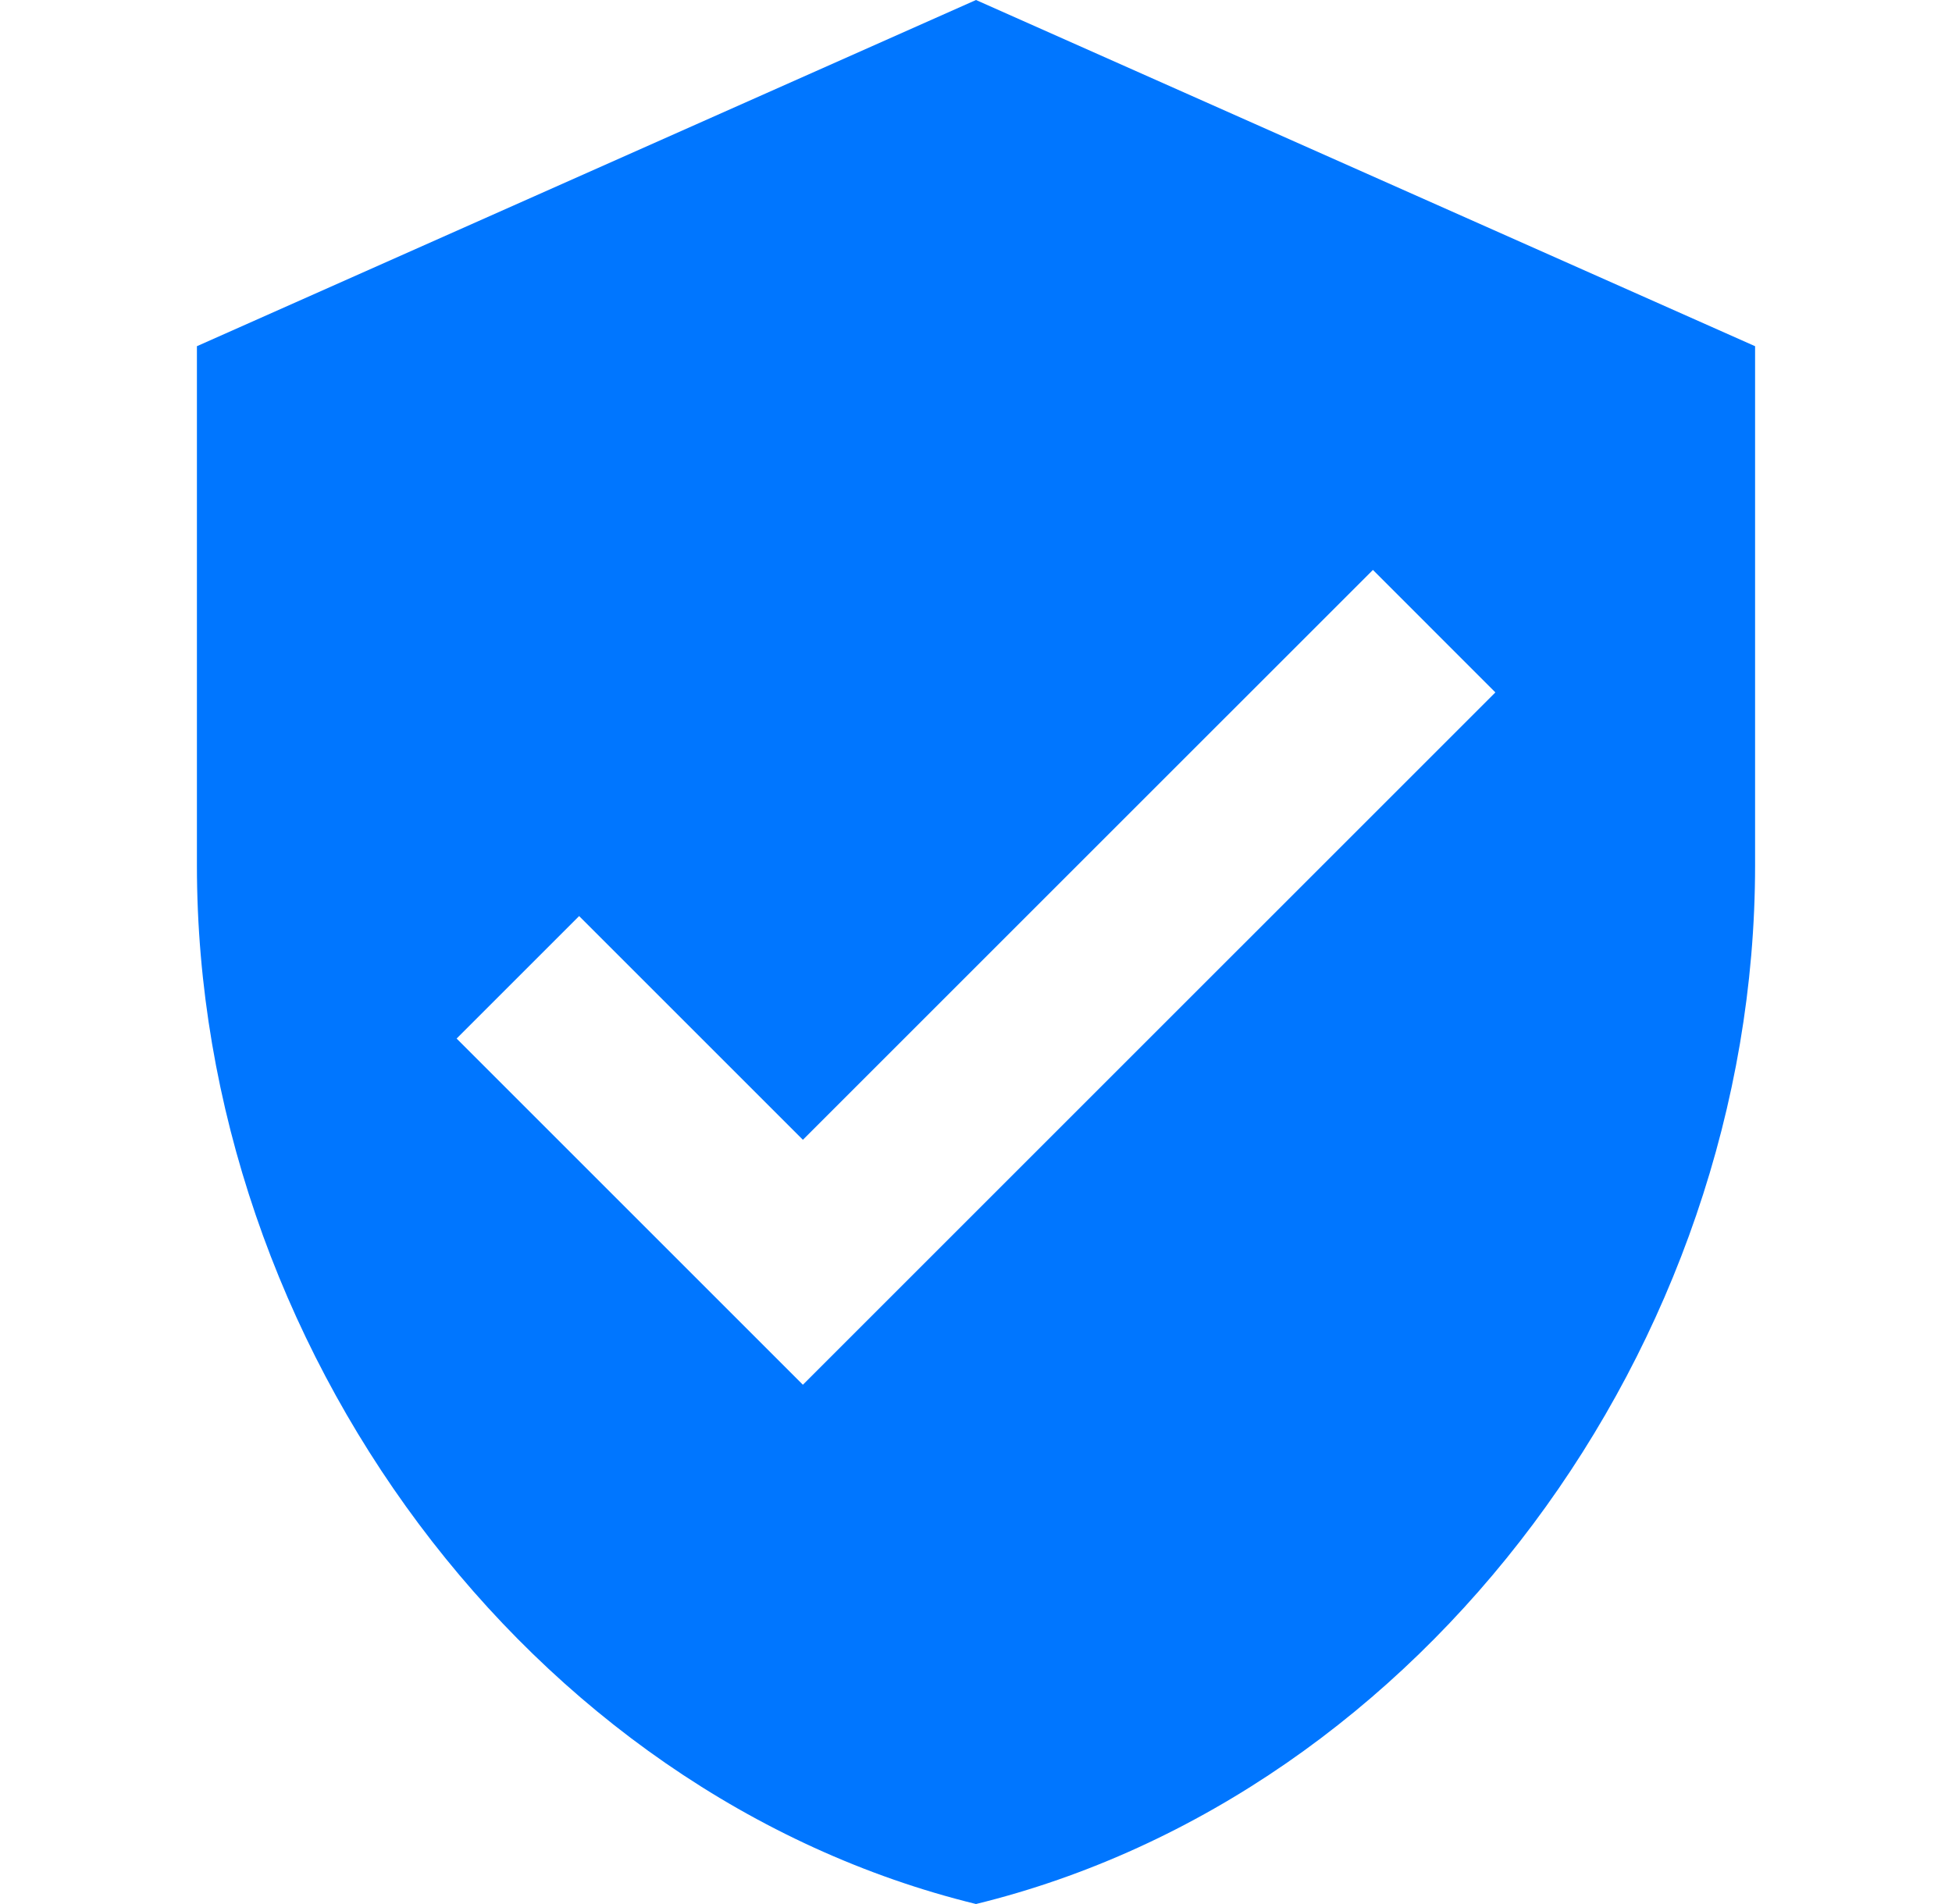 <svg xmlns="http://www.w3.org/2000/svg" width="41" height="40" viewBox="0 0 41 40" fill="none"><path d="M20.5 0L4.136 7.273V18.182C4.136 28.282 11.109 37.7 20.5 40C29.891 37.7 36.864 28.282 36.864 18.182V7.273L20.5 0ZM16.864 29.091L9.591 21.818L12.164 19.245L16.864 23.945L28.837 11.973L31.409 14.546L16.864 29.091Z" fill="#0076FF"></path></svg>